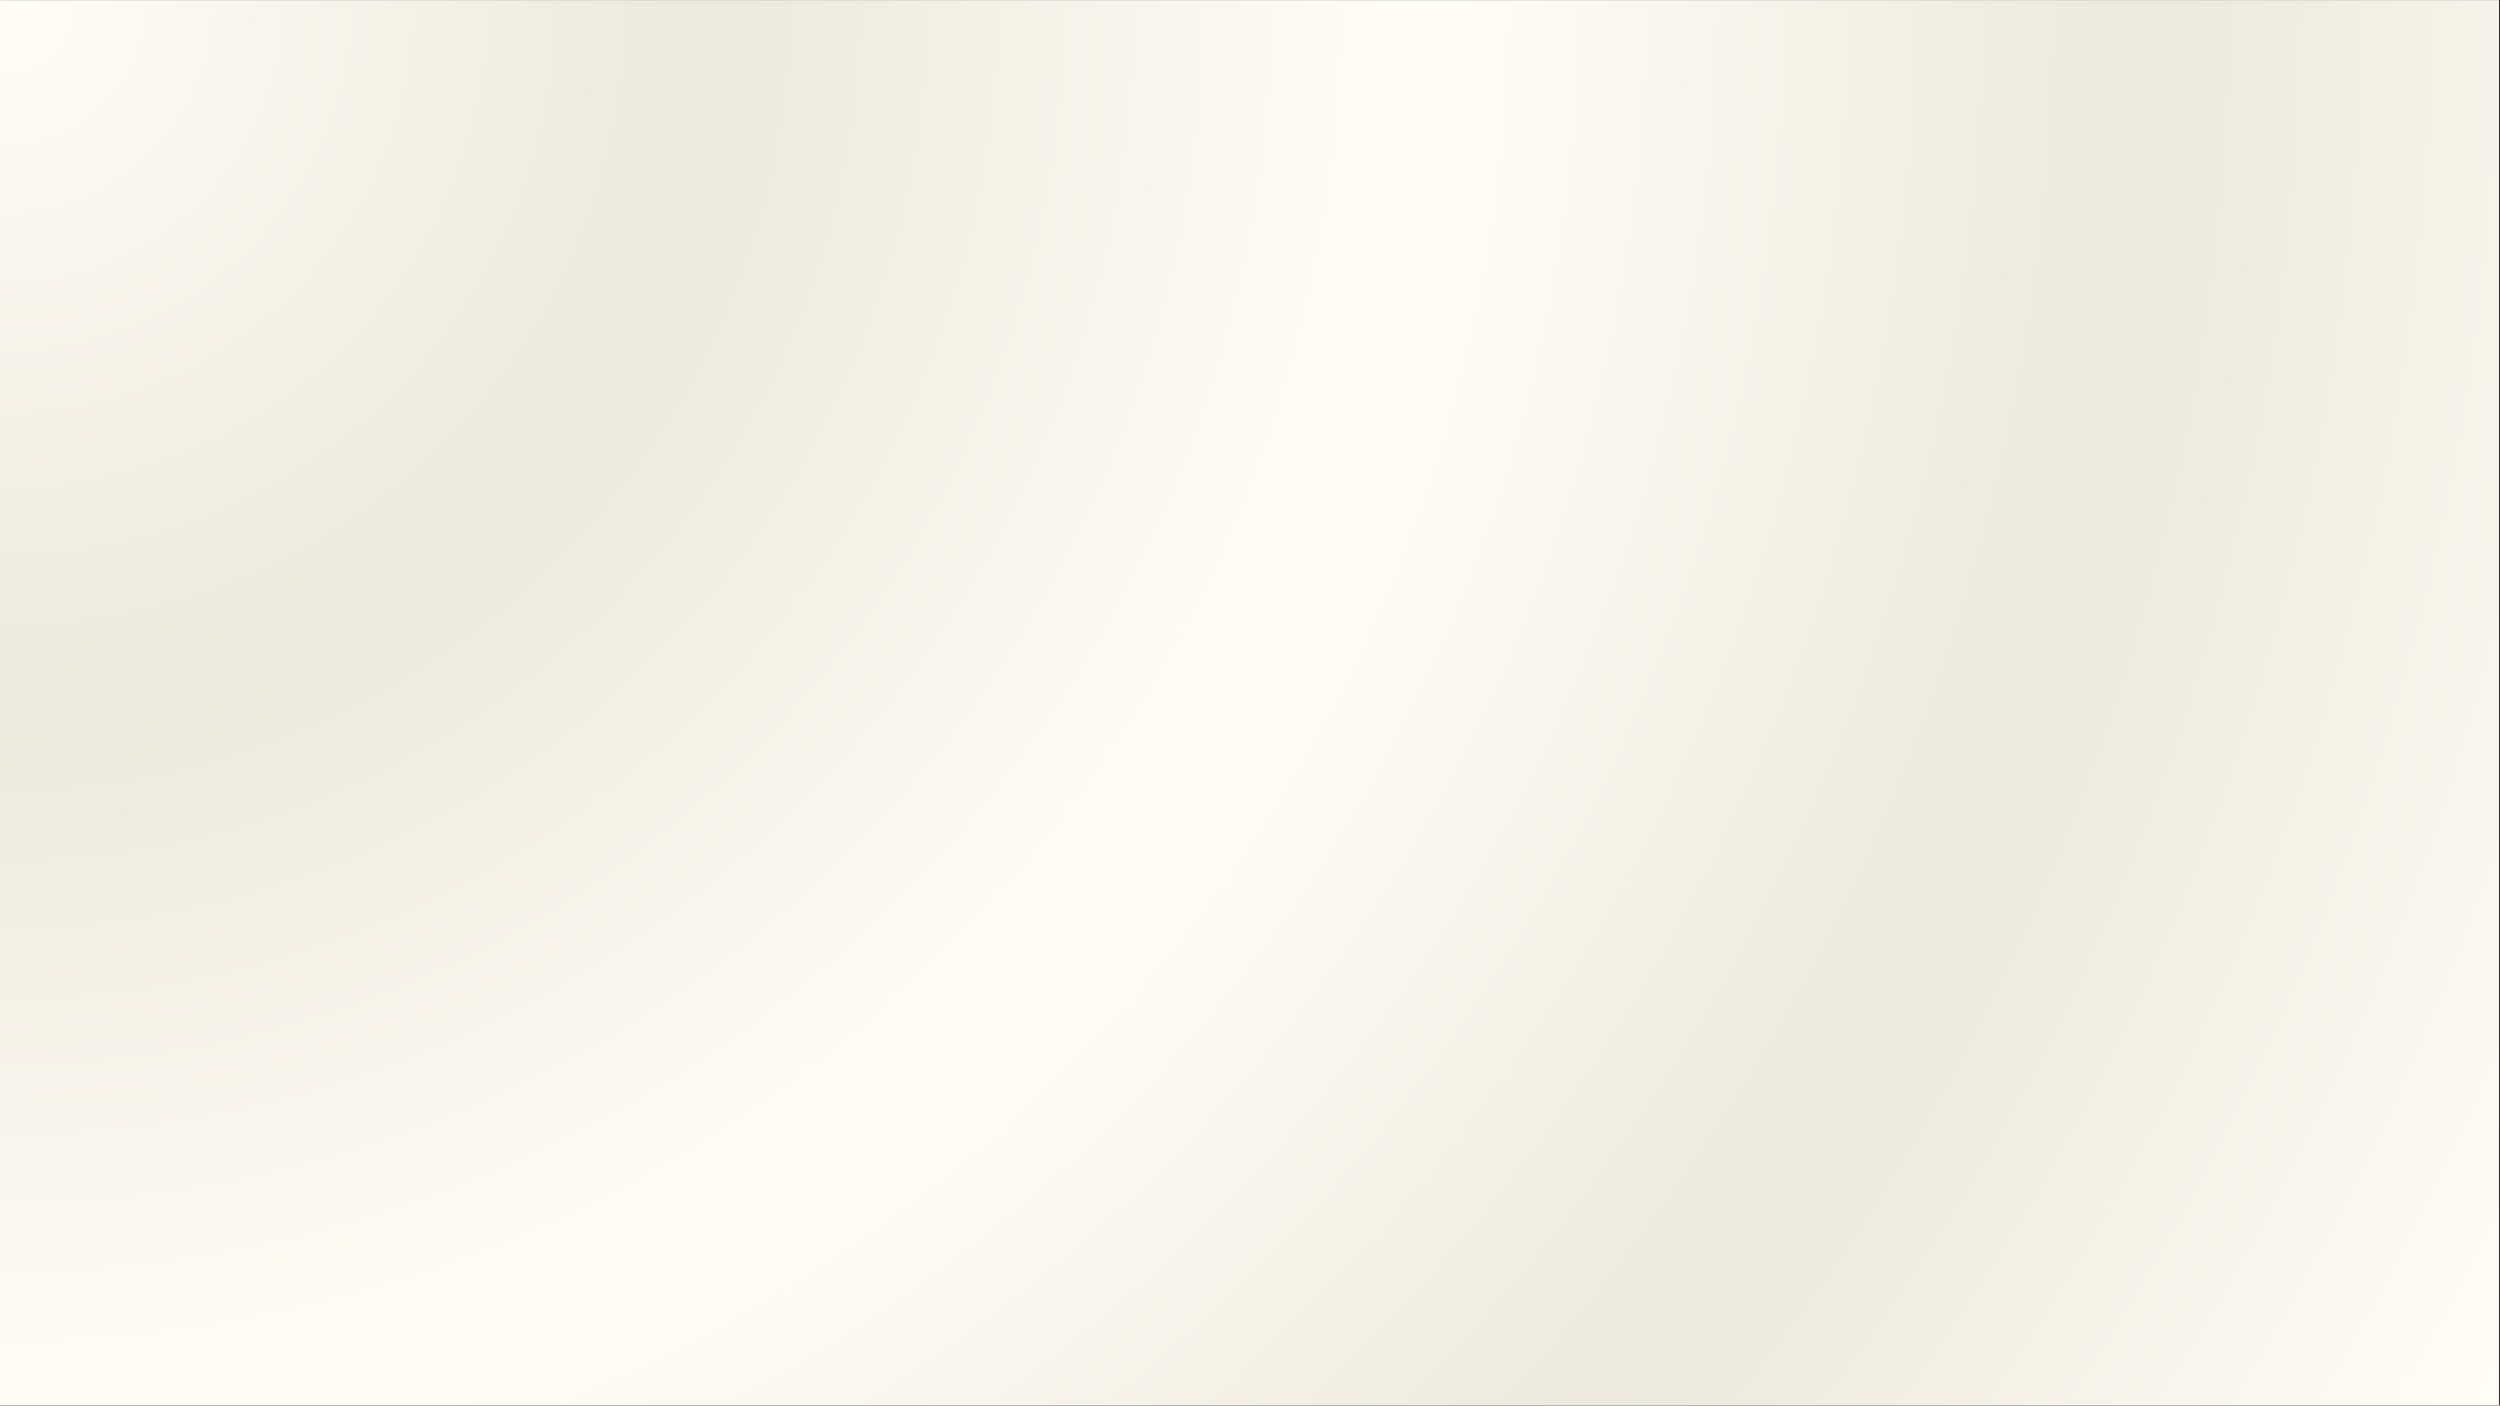 <svg version="1.0" preserveAspectRatio="xMidYMid meet" height="768" viewBox="0 0 1024.5 576" zoomAndPan="magnify" width="1366" xmlns:xlink="http://www.w3.org/1999/xlink" xmlns="http://www.w3.org/2000/svg"><rect x="0" y="0" width="1024.5" height="576" fill="#333333" stroke="none"/><defs><clipPath id="1a503f433e"><path clip-rule="nonzero" d="M 0 0.141 L 1024 0.141 L 1024 575.859 L 0 575.859 Z M 0 0.141"></path></clipPath><radialGradient fy="0" fx="0" cy="0" id="9157331f0c" cx="0" r="1174.746" gradientUnits="userSpaceOnUse" gradientTransform="matrix(1, 0, 0, 1, 0, 0.141)"><stop offset="0" stop-color="rgb(99.889%, 99.071%, 96.339%)" stop-opacity="1"></stop><stop offset="0.008" stop-color="rgb(99.666%, 98.814%, 96.021%)" stop-opacity="1"></stop><stop offset="0.016" stop-color="rgb(99.445%, 98.558%, 95.702%)" stop-opacity="1"></stop><stop offset="0.023" stop-color="rgb(99.278%, 98.366%, 95.464%)" stop-opacity="1"></stop><stop offset="0.027" stop-color="rgb(99.167%, 98.238%, 95.303%)" stop-opacity="1"></stop><stop offset="0.031" stop-color="rgb(99.055%, 98.109%, 95.145%)" stop-opacity="1"></stop><stop offset="0.035" stop-color="rgb(98.944%, 97.983%, 94.984%)" stop-opacity="1"></stop><stop offset="0.039" stop-color="rgb(98.834%, 97.855%, 94.826%)" stop-opacity="1"></stop><stop offset="0.043" stop-color="rgb(98.723%, 97.726%, 94.666%)" stop-opacity="1"></stop><stop offset="0.047" stop-color="rgb(98.611%, 97.598%, 94.507%)" stop-opacity="1"></stop><stop offset="0.051" stop-color="rgb(98.502%, 97.47%, 94.347%)" stop-opacity="1"></stop><stop offset="0.055" stop-color="rgb(98.39%, 97.342%, 94.188%)" stop-opacity="1"></stop><stop offset="0.059" stop-color="rgb(98.279%, 97.214%, 94.029%)" stop-opacity="1"></stop><stop offset="0.062" stop-color="rgb(98.169%, 97.086%, 93.869%)" stop-opacity="1"></stop><stop offset="0.066" stop-color="rgb(98.058%, 96.957%, 93.71%)" stop-opacity="1"></stop><stop offset="0.07" stop-color="rgb(97.946%, 96.829%, 93.55%)" stop-opacity="1"></stop><stop offset="0.074" stop-color="rgb(97.835%, 96.701%, 93.391%)" stop-opacity="1"></stop><stop offset="0.078" stop-color="rgb(97.725%, 96.573%, 93.231%)" stop-opacity="1"></stop><stop offset="0.082" stop-color="rgb(97.614%, 96.445%, 93.073%)" stop-opacity="1"></stop><stop offset="0.086" stop-color="rgb(97.502%, 96.317%, 92.912%)" stop-opacity="1"></stop><stop offset="0.09" stop-color="rgb(97.392%, 96.188%, 92.754%)" stop-opacity="1"></stop><stop offset="0.094" stop-color="rgb(97.281%, 96.06%, 92.595%)" stop-opacity="1"></stop><stop offset="0.098" stop-color="rgb(97.169%, 95.932%, 92.435%)" stop-opacity="1"></stop><stop offset="0.102" stop-color="rgb(97.058%, 95.804%, 92.276%)" stop-opacity="1"></stop><stop offset="0.105" stop-color="rgb(96.948%, 95.676%, 92.116%)" stop-opacity="1"></stop><stop offset="0.109" stop-color="rgb(96.837%, 95.547%, 91.957%)" stop-opacity="1"></stop><stop offset="0.113" stop-color="rgb(96.725%, 95.419%, 91.797%)" stop-opacity="1"></stop><stop offset="0.117" stop-color="rgb(96.616%, 95.291%, 91.638%)" stop-opacity="1"></stop><stop offset="0.121" stop-color="rgb(96.504%, 95.163%, 91.478%)" stop-opacity="1"></stop><stop offset="0.125" stop-color="rgb(96.393%, 95.035%, 91.319%)" stop-opacity="1"></stop><stop offset="0.129" stop-color="rgb(96.283%, 94.907%, 91.161%)" stop-opacity="1"></stop><stop offset="0.133" stop-color="rgb(96.172%, 94.778%, 91%)" stop-opacity="1"></stop><stop offset="0.137" stop-color="rgb(96.06%, 94.65%, 90.842%)" stop-opacity="1"></stop><stop offset="0.141" stop-color="rgb(95.894%, 94.458%, 90.602%)" stop-opacity="1"></stop><stop offset="0.148" stop-color="rgb(95.673%, 94.202%, 90.283%)" stop-opacity="1"></stop><stop offset="0.156" stop-color="rgb(95.506%, 94.009%, 90.044%)" stop-opacity="1"></stop><stop offset="0.16" stop-color="rgb(95.395%, 93.883%, 89.885%)" stop-opacity="1"></stop><stop offset="0.164" stop-color="rgb(95.284%, 93.755%, 89.725%)" stop-opacity="1"></stop><stop offset="0.168" stop-color="rgb(95.174%, 93.626%, 89.566%)" stop-opacity="1"></stop><stop offset="0.172" stop-color="rgb(95.062%, 93.498%, 89.407%)" stop-opacity="1"></stop><stop offset="0.176" stop-color="rgb(94.951%, 93.37%, 89.247%)" stop-opacity="1"></stop><stop offset="0.18" stop-color="rgb(94.839%, 93.242%, 89.088%)" stop-opacity="1"></stop><stop offset="0.184" stop-color="rgb(94.73%, 93.114%, 88.928%)" stop-opacity="1"></stop><stop offset="0.188" stop-color="rgb(94.618%, 92.986%, 88.77%)" stop-opacity="1"></stop><stop offset="0.191" stop-color="rgb(94.507%, 92.857%, 88.609%)" stop-opacity="1"></stop><stop offset="0.195" stop-color="rgb(94.397%, 92.729%, 88.451%)" stop-opacity="1"></stop><stop offset="0.199" stop-color="rgb(94.231%, 92.537%, 88.211%)" stop-opacity="1"></stop><stop offset="0.207" stop-color="rgb(94.063%, 92.345%, 87.973%)" stop-opacity="1"></stop><stop offset="0.211" stop-color="rgb(93.953%, 92.216%, 87.813%)" stop-opacity="1"></stop><stop offset="0.215" stop-color="rgb(93.842%, 92.088%, 87.654%)" stop-opacity="1"></stop><stop offset="0.219" stop-color="rgb(93.73%, 91.96%, 87.494%)" stop-opacity="1"></stop><stop offset="0.223" stop-color="rgb(93.564%, 91.768%, 87.254%)" stop-opacity="1"></stop><stop offset="0.23" stop-color="rgb(93.343%, 91.512%, 86.935%)" stop-opacity="1"></stop><stop offset="0.238" stop-color="rgb(93.121%, 91.255%, 86.618%)" stop-opacity="1"></stop><stop offset="0.246" stop-color="rgb(93.065%, 91.191%, 86.539%)" stop-opacity="1"></stop><stop offset="0.258" stop-color="rgb(93.231%, 91.383%, 86.777%)" stop-opacity="1"></stop><stop offset="0.266" stop-color="rgb(93.454%, 91.64%, 87.096%)" stop-opacity="1"></stop><stop offset="0.273" stop-color="rgb(93.675%, 91.896%, 87.415%)" stop-opacity="1"></stop><stop offset="0.281" stop-color="rgb(93.896%, 92.152%, 87.733%)" stop-opacity="1"></stop><stop offset="0.289" stop-color="rgb(94.119%, 92.409%, 88.052%)" stop-opacity="1"></stop><stop offset="0.297" stop-color="rgb(94.341%, 92.665%, 88.37%)" stop-opacity="1"></stop><stop offset="0.305" stop-color="rgb(94.563%, 92.921%, 88.689%)" stop-opacity="1"></stop><stop offset="0.312" stop-color="rgb(94.785%, 93.178%, 89.008%)" stop-opacity="1"></stop><stop offset="0.32" stop-color="rgb(95.007%, 93.434%, 89.326%)" stop-opacity="1"></stop><stop offset="0.328" stop-color="rgb(95.229%, 93.69%, 89.645%)" stop-opacity="1"></stop><stop offset="0.336" stop-color="rgb(95.45%, 93.945%, 89.964%)" stop-opacity="1"></stop><stop offset="0.344" stop-color="rgb(95.673%, 94.202%, 90.283%)" stop-opacity="1"></stop><stop offset="0.352" stop-color="rgb(95.894%, 94.458%, 90.602%)" stop-opacity="1"></stop><stop offset="0.359" stop-color="rgb(96.117%, 94.714%, 90.921%)" stop-opacity="1"></stop><stop offset="0.367" stop-color="rgb(96.338%, 94.971%, 91.24%)" stop-opacity="1"></stop><stop offset="0.375" stop-color="rgb(96.559%, 95.227%, 91.557%)" stop-opacity="1"></stop><stop offset="0.383" stop-color="rgb(96.782%, 95.483%, 91.876%)" stop-opacity="1"></stop><stop offset="0.391" stop-color="rgb(97.003%, 95.74%, 92.195%)" stop-opacity="1"></stop><stop offset="0.398" stop-color="rgb(97.226%, 95.996%, 92.514%)" stop-opacity="1"></stop><stop offset="0.406" stop-color="rgb(97.447%, 96.252%, 92.833%)" stop-opacity="1"></stop><stop offset="0.414" stop-color="rgb(97.668%, 96.509%, 93.152%)" stop-opacity="1"></stop><stop offset="0.422" stop-color="rgb(97.891%, 96.765%, 93.471%)" stop-opacity="1"></stop><stop offset="0.43" stop-color="rgb(98.112%, 97.021%, 93.79%)" stop-opacity="1"></stop><stop offset="0.438" stop-color="rgb(98.335%, 97.278%, 94.109%)" stop-opacity="1"></stop><stop offset="0.445" stop-color="rgb(98.557%, 97.534%, 94.426%)" stop-opacity="1"></stop><stop offset="0.453" stop-color="rgb(98.778%, 97.791%, 94.745%)" stop-opacity="1"></stop><stop offset="0.461" stop-color="rgb(99.001%, 98.045%, 95.064%)" stop-opacity="1"></stop><stop offset="0.469" stop-color="rgb(99.222%, 98.302%, 95.383%)" stop-opacity="1"></stop><stop offset="0.477" stop-color="rgb(99.445%, 98.558%, 95.702%)" stop-opacity="1"></stop><stop offset="0.484" stop-color="rgb(99.666%, 98.814%, 96.021%)" stop-opacity="1"></stop><stop offset="0.492" stop-color="rgb(99.666%, 98.814%, 96.021%)" stop-opacity="1"></stop><stop offset="0.516" stop-color="rgb(99.5%, 98.622%, 95.782%)" stop-opacity="1"></stop><stop offset="0.52" stop-color="rgb(99.388%, 98.494%, 95.622%)" stop-opacity="1"></stop><stop offset="0.523" stop-color="rgb(99.278%, 98.366%, 95.464%)" stop-opacity="1"></stop><stop offset="0.527" stop-color="rgb(99.167%, 98.238%, 95.303%)" stop-opacity="1"></stop><stop offset="0.531" stop-color="rgb(99.055%, 98.109%, 95.145%)" stop-opacity="1"></stop><stop offset="0.535" stop-color="rgb(98.944%, 97.983%, 94.984%)" stop-opacity="1"></stop><stop offset="0.539" stop-color="rgb(98.834%, 97.855%, 94.826%)" stop-opacity="1"></stop><stop offset="0.543" stop-color="rgb(98.723%, 97.726%, 94.666%)" stop-opacity="1"></stop><stop offset="0.547" stop-color="rgb(98.611%, 97.598%, 94.507%)" stop-opacity="1"></stop><stop offset="0.551" stop-color="rgb(98.502%, 97.47%, 94.347%)" stop-opacity="1"></stop><stop offset="0.555" stop-color="rgb(98.39%, 97.342%, 94.188%)" stop-opacity="1"></stop><stop offset="0.559" stop-color="rgb(98.279%, 97.214%, 94.029%)" stop-opacity="1"></stop><stop offset="0.562" stop-color="rgb(98.169%, 97.086%, 93.869%)" stop-opacity="1"></stop><stop offset="0.566" stop-color="rgb(98.058%, 96.957%, 93.71%)" stop-opacity="1"></stop><stop offset="0.57" stop-color="rgb(97.946%, 96.829%, 93.55%)" stop-opacity="1"></stop><stop offset="0.574" stop-color="rgb(97.835%, 96.701%, 93.391%)" stop-opacity="1"></stop><stop offset="0.578" stop-color="rgb(97.725%, 96.573%, 93.231%)" stop-opacity="1"></stop><stop offset="0.582" stop-color="rgb(97.614%, 96.445%, 93.073%)" stop-opacity="1"></stop><stop offset="0.586" stop-color="rgb(97.502%, 96.317%, 92.912%)" stop-opacity="1"></stop><stop offset="0.59" stop-color="rgb(97.392%, 96.188%, 92.754%)" stop-opacity="1"></stop><stop offset="0.594" stop-color="rgb(97.281%, 96.06%, 92.595%)" stop-opacity="1"></stop><stop offset="0.598" stop-color="rgb(97.169%, 95.932%, 92.435%)" stop-opacity="1"></stop><stop offset="0.602" stop-color="rgb(97.058%, 95.804%, 92.276%)" stop-opacity="1"></stop><stop offset="0.605" stop-color="rgb(96.948%, 95.676%, 92.116%)" stop-opacity="1"></stop><stop offset="0.609" stop-color="rgb(96.837%, 95.547%, 91.957%)" stop-opacity="1"></stop><stop offset="0.613" stop-color="rgb(96.725%, 95.419%, 91.797%)" stop-opacity="1"></stop><stop offset="0.617" stop-color="rgb(96.616%, 95.291%, 91.638%)" stop-opacity="1"></stop><stop offset="0.621" stop-color="rgb(96.504%, 95.163%, 91.478%)" stop-opacity="1"></stop><stop offset="0.625" stop-color="rgb(96.393%, 95.035%, 91.319%)" stop-opacity="1"></stop><stop offset="0.629" stop-color="rgb(96.227%, 94.843%, 91.08%)" stop-opacity="1"></stop><stop offset="0.637" stop-color="rgb(96.005%, 94.586%, 90.761%)" stop-opacity="1"></stop><stop offset="0.645" stop-color="rgb(95.782%, 94.33%, 90.442%)" stop-opacity="1"></stop><stop offset="0.652" stop-color="rgb(95.561%, 94.073%, 90.123%)" stop-opacity="1"></stop><stop offset="0.66" stop-color="rgb(95.34%, 93.819%, 89.804%)" stop-opacity="1"></stop><stop offset="0.668" stop-color="rgb(95.117%, 93.562%, 89.487%)" stop-opacity="1"></stop><stop offset="0.676" stop-color="rgb(94.896%, 93.306%, 89.168%)" stop-opacity="1"></stop><stop offset="0.684" stop-color="rgb(94.673%, 93.05%, 88.849%)" stop-opacity="1"></stop><stop offset="0.691" stop-color="rgb(94.452%, 92.793%, 88.53%)" stop-opacity="1"></stop><stop offset="0.699" stop-color="rgb(94.231%, 92.537%, 88.211%)" stop-opacity="1"></stop><stop offset="0.707" stop-color="rgb(94.008%, 92.281%, 87.892%)" stop-opacity="1"></stop><stop offset="0.715" stop-color="rgb(93.787%, 92.024%, 87.573%)" stop-opacity="1"></stop><stop offset="0.723" stop-color="rgb(93.564%, 91.768%, 87.254%)" stop-opacity="1"></stop><stop offset="0.73" stop-color="rgb(93.343%, 91.512%, 86.935%)" stop-opacity="1"></stop><stop offset="0.738" stop-color="rgb(93.121%, 91.255%, 86.618%)" stop-opacity="1"></stop><stop offset="0.746" stop-color="rgb(93.121%, 91.255%, 86.618%)" stop-opacity="1"></stop><stop offset="0.762" stop-color="rgb(93.288%, 91.447%, 86.856%)" stop-opacity="1"></stop><stop offset="0.766" stop-color="rgb(93.398%, 91.576%, 87.016%)" stop-opacity="1"></stop><stop offset="0.77" stop-color="rgb(93.509%, 91.704%, 87.175%)" stop-opacity="1"></stop><stop offset="0.773" stop-color="rgb(93.62%, 91.832%, 87.335%)" stop-opacity="1"></stop><stop offset="0.777" stop-color="rgb(93.73%, 91.96%, 87.494%)" stop-opacity="1"></stop><stop offset="0.781" stop-color="rgb(93.842%, 92.088%, 87.654%)" stop-opacity="1"></stop><stop offset="0.785" stop-color="rgb(93.953%, 92.216%, 87.813%)" stop-opacity="1"></stop><stop offset="0.789" stop-color="rgb(94.063%, 92.345%, 87.973%)" stop-opacity="1"></stop><stop offset="0.793" stop-color="rgb(94.174%, 92.473%, 88.132%)" stop-opacity="1"></stop><stop offset="0.797" stop-color="rgb(94.286%, 92.601%, 88.29%)" stop-opacity="1"></stop><stop offset="0.801" stop-color="rgb(94.397%, 92.729%, 88.451%)" stop-opacity="1"></stop><stop offset="0.805" stop-color="rgb(94.507%, 92.857%, 88.609%)" stop-opacity="1"></stop><stop offset="0.809" stop-color="rgb(94.618%, 92.986%, 88.77%)" stop-opacity="1"></stop><stop offset="0.812" stop-color="rgb(94.73%, 93.114%, 88.928%)" stop-opacity="1"></stop><stop offset="0.816" stop-color="rgb(94.896%, 93.306%, 89.168%)" stop-opacity="1"></stop><stop offset="0.824" stop-color="rgb(95.117%, 93.562%, 89.487%)" stop-opacity="1"></stop><stop offset="0.832" stop-color="rgb(95.34%, 93.819%, 89.804%)" stop-opacity="1"></stop><stop offset="0.84" stop-color="rgb(95.561%, 94.073%, 90.123%)" stop-opacity="1"></stop><stop offset="0.848" stop-color="rgb(95.782%, 94.33%, 90.442%)" stop-opacity="1"></stop><stop offset="0.855" stop-color="rgb(96.005%, 94.586%, 90.761%)" stop-opacity="1"></stop><stop offset="0.863" stop-color="rgb(96.227%, 94.843%, 91.08%)" stop-opacity="1"></stop><stop offset="0.871" stop-color="rgb(96.449%, 95.099%, 91.399%)" stop-opacity="1"></stop><stop offset="0.879" stop-color="rgb(96.616%, 95.291%, 91.638%)" stop-opacity="1"></stop><stop offset="0.883" stop-color="rgb(96.725%, 95.419%, 91.797%)" stop-opacity="1"></stop><stop offset="0.887" stop-color="rgb(96.837%, 95.547%, 91.957%)" stop-opacity="1"></stop><stop offset="0.891" stop-color="rgb(96.948%, 95.676%, 92.116%)" stop-opacity="1"></stop><stop offset="0.895" stop-color="rgb(97.058%, 95.804%, 92.276%)" stop-opacity="1"></stop><stop offset="0.898" stop-color="rgb(97.169%, 95.932%, 92.435%)" stop-opacity="1"></stop><stop offset="0.902" stop-color="rgb(97.281%, 96.06%, 92.595%)" stop-opacity="1"></stop><stop offset="0.906" stop-color="rgb(97.392%, 96.188%, 92.754%)" stop-opacity="1"></stop><stop offset="0.91" stop-color="rgb(97.559%, 96.381%, 92.992%)" stop-opacity="1"></stop><stop offset="0.918" stop-color="rgb(97.78%, 96.637%, 93.311%)" stop-opacity="1"></stop><stop offset="0.926" stop-color="rgb(98.003%, 96.893%, 93.629%)" stop-opacity="1"></stop><stop offset="0.934" stop-color="rgb(98.224%, 97.15%, 93.948%)" stop-opacity="1"></stop><stop offset="0.941" stop-color="rgb(98.39%, 97.342%, 94.188%)" stop-opacity="1"></stop><stop offset="0.945" stop-color="rgb(98.502%, 97.47%, 94.347%)" stop-opacity="1"></stop><stop offset="0.949" stop-color="rgb(98.611%, 97.598%, 94.507%)" stop-opacity="1"></stop><stop offset="0.953" stop-color="rgb(98.723%, 97.726%, 94.666%)" stop-opacity="1"></stop><stop offset="0.957" stop-color="rgb(98.889%, 97.919%, 94.905%)" stop-opacity="1"></stop><stop offset="0.965" stop-color="rgb(99.112%, 98.174%, 95.224%)" stop-opacity="1"></stop><stop offset="0.973" stop-color="rgb(99.278%, 98.366%, 95.464%)" stop-opacity="1"></stop><stop offset="0.977" stop-color="rgb(99.388%, 98.494%, 95.622%)" stop-opacity="1"></stop><stop offset="0.98" stop-color="rgb(99.554%, 98.686%, 95.862%)" stop-opacity="1"></stop><stop offset="0.988" stop-color="rgb(99.721%, 98.878%, 96.1%)" stop-opacity="1"></stop><stop offset="0.992" stop-color="rgb(99.889%, 99.071%, 96.339%)" stop-opacity="1"></stop><stop offset="1" stop-color="rgb(100%, 99.199%, 96.5%)" stop-opacity="1"></stop></radialGradient></defs><g clip-path="url(#1a503f433e)"><path fill-rule="nonzero" fill-opacity="1" d="M 0 0.141 L 1024 0.141 L 1024 575.859 L 0 575.859 Z M 0 0.141" fill="#ffffff"></path><path fill-rule="nonzero" d="M 0 0.141 L 0 575.859 L 1024 575.859 L 1024 0.141 Z M 0 0.141" fill="url(#9157331f0c)"></path></g></svg>